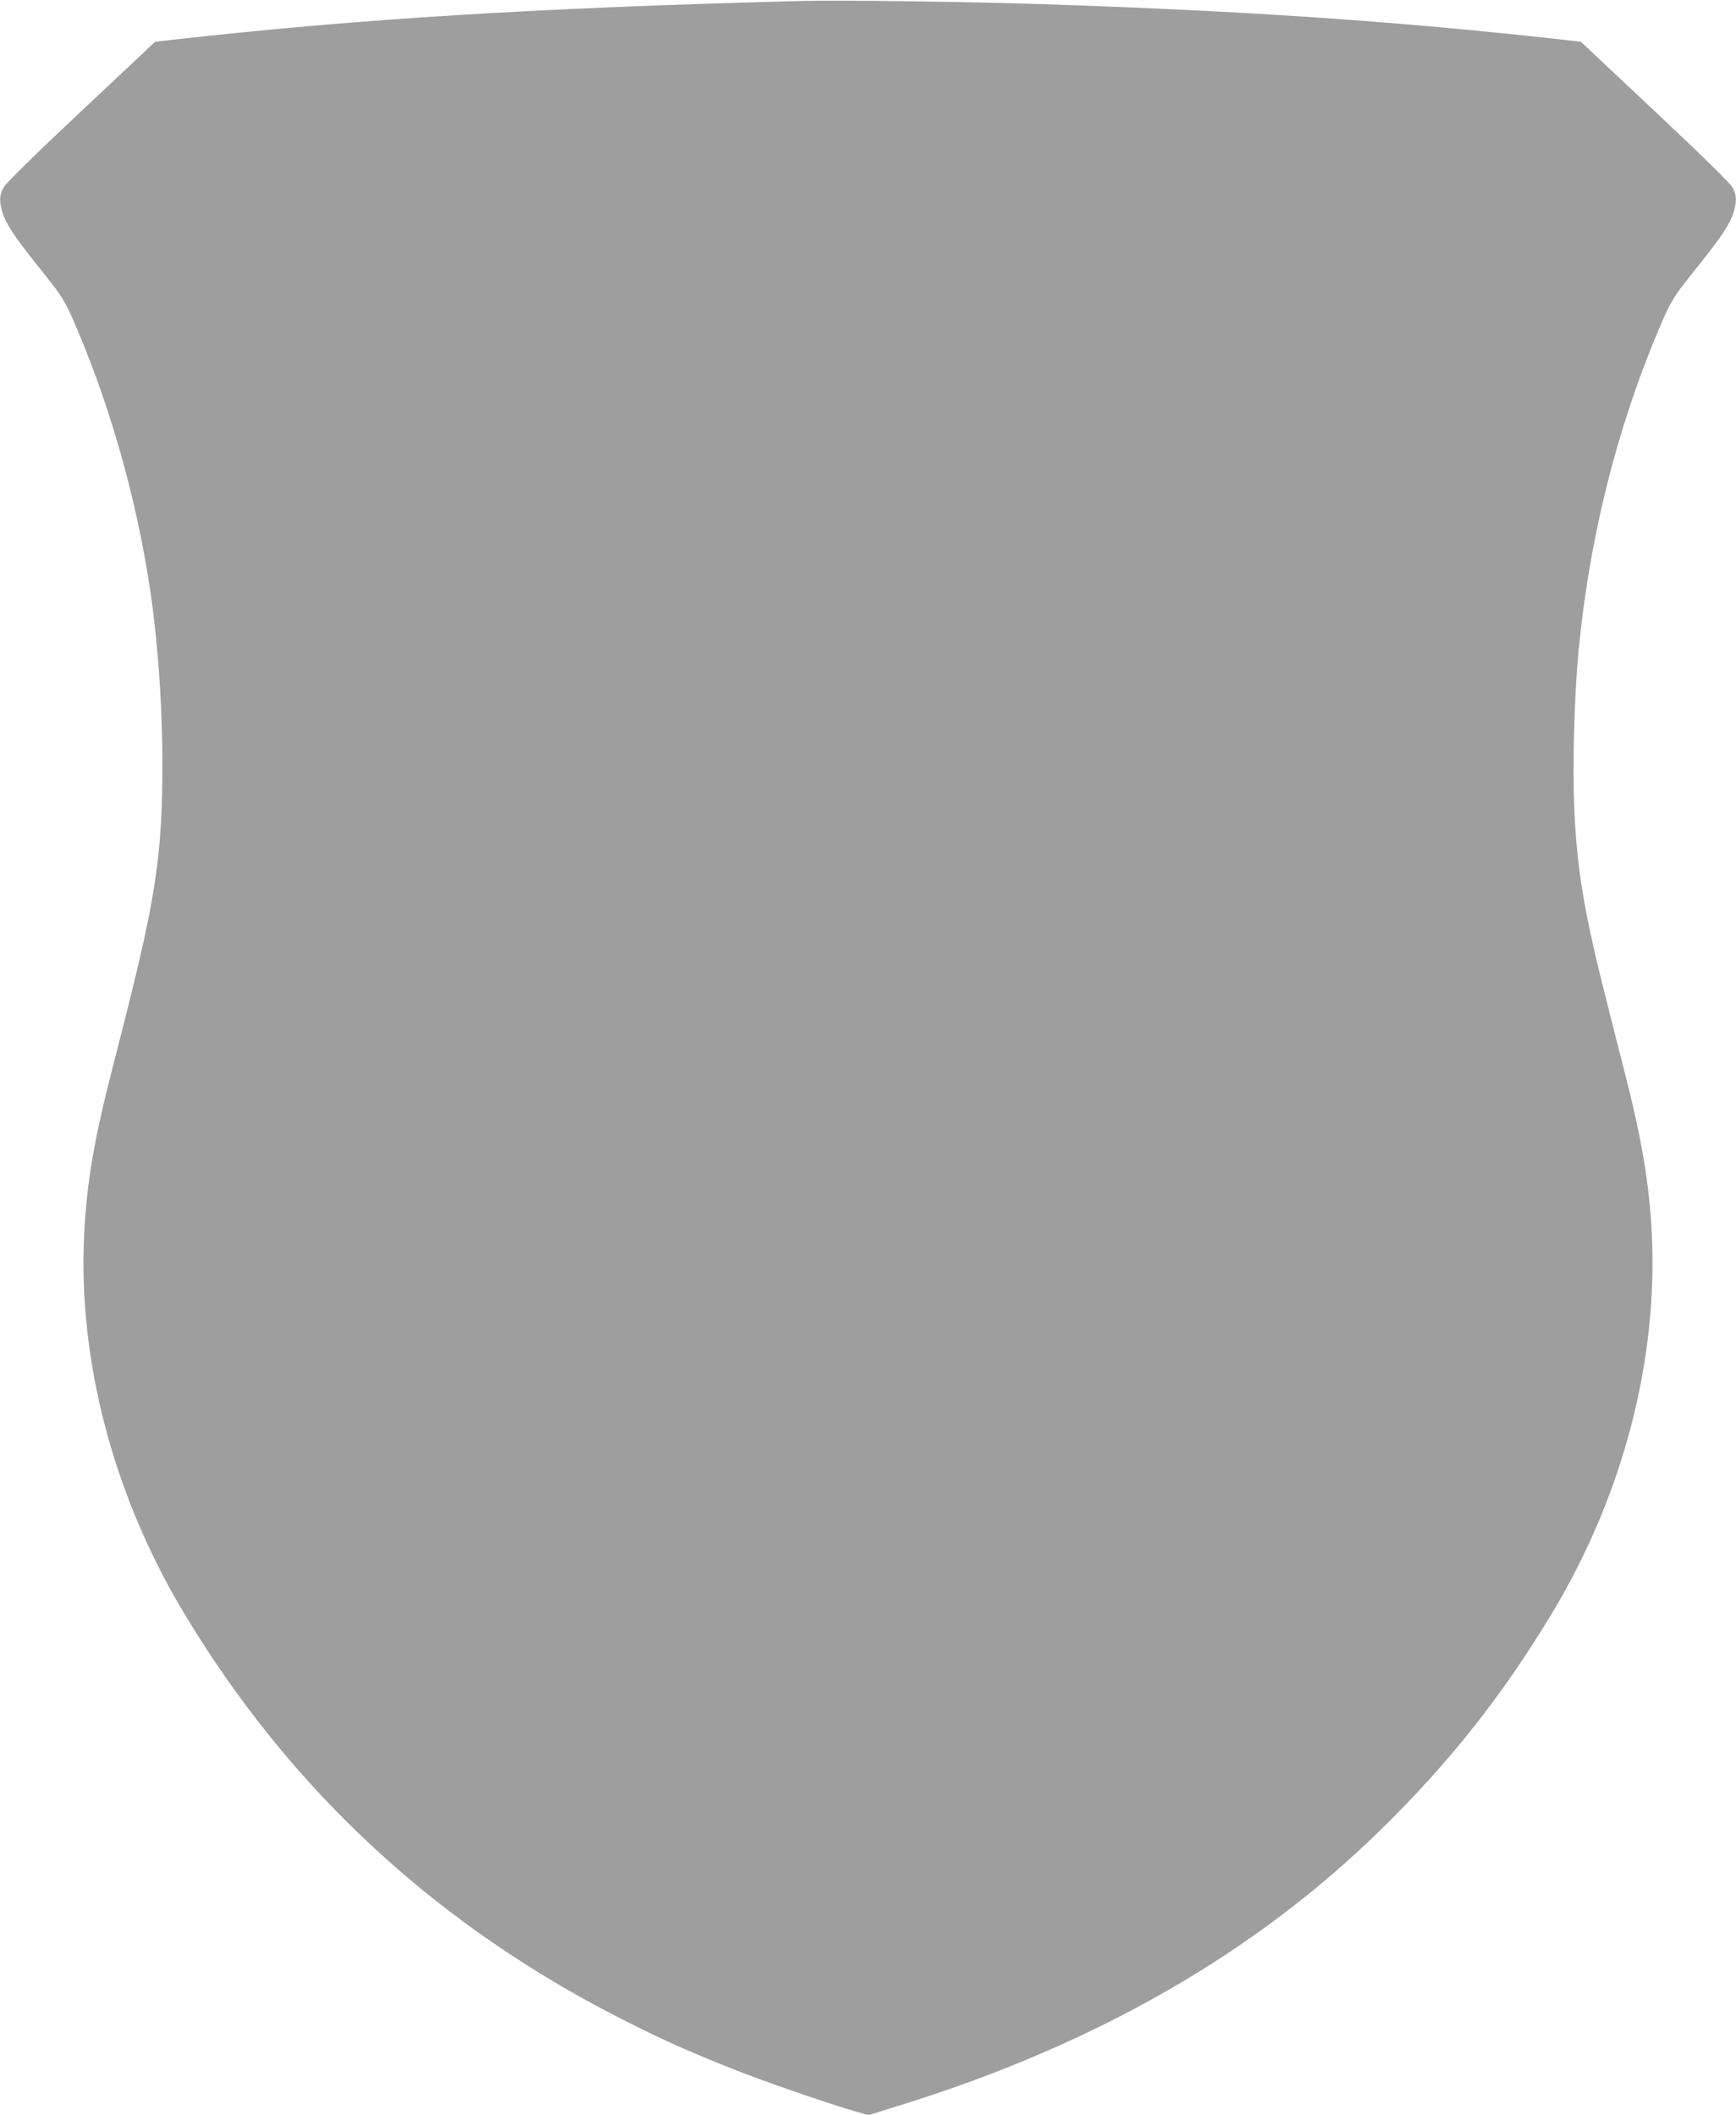 <?xml version="1.0" standalone="no"?>
<!DOCTYPE svg PUBLIC "-//W3C//DTD SVG 20010904//EN"
 "http://www.w3.org/TR/2001/REC-SVG-20010904/DTD/svg10.dtd">
<svg version="1.0" xmlns="http://www.w3.org/2000/svg"
 width="1051pt" height="1280pt" viewBox="0 0 1051 1280"
 preserveAspectRatio="xMidYMid meet">
<g transform="translate(0,1280) scale(0.1,-0.1)"
fill="#9e9e9e" stroke="none">
<path d="M4850 12794 c-1590 -41 -2667 -107 -3808 -235 l-103 -12 -447 -420
c-274 -257 -456 -435 -469 -460 -27 -47 -29 -84 -8 -153 20 -67 72 -147 216
-326 152 -190 160 -203 235 -378 221 -519 385 -1124 458 -1690 68 -525 79
-1174 26 -1570 -38 -283 -91 -523 -259 -1175 -121 -468 -164 -718 -181 -1038
-40 -767 176 -1589 605 -2302 649 -1080 1547 -1906 2695 -2479 239 -119 351
-169 625 -278 186 -74 568 -207 746 -258 l77 -22 212 66 c1173 367 2129 917
2889 1661 416 407 735 810 1036 1309 429 712 644 1529 605 2303 -15 294 -59
559 -154 933 -24 96 -74 290 -109 430 -147 576 -190 829 -207 1224 -10 246 1
662 26 926 63 681 232 1357 488 1960 75 175 83 188 235 378 144 179 196 259
216 326 21 69 19 106 -7 153 -14 25 -196 203 -470 460 l-447 420 -103 12
c-1002 112 -1923 175 -3163 216 -465 15 -1219 25 -1455 19z"/>
</g>
</svg>
